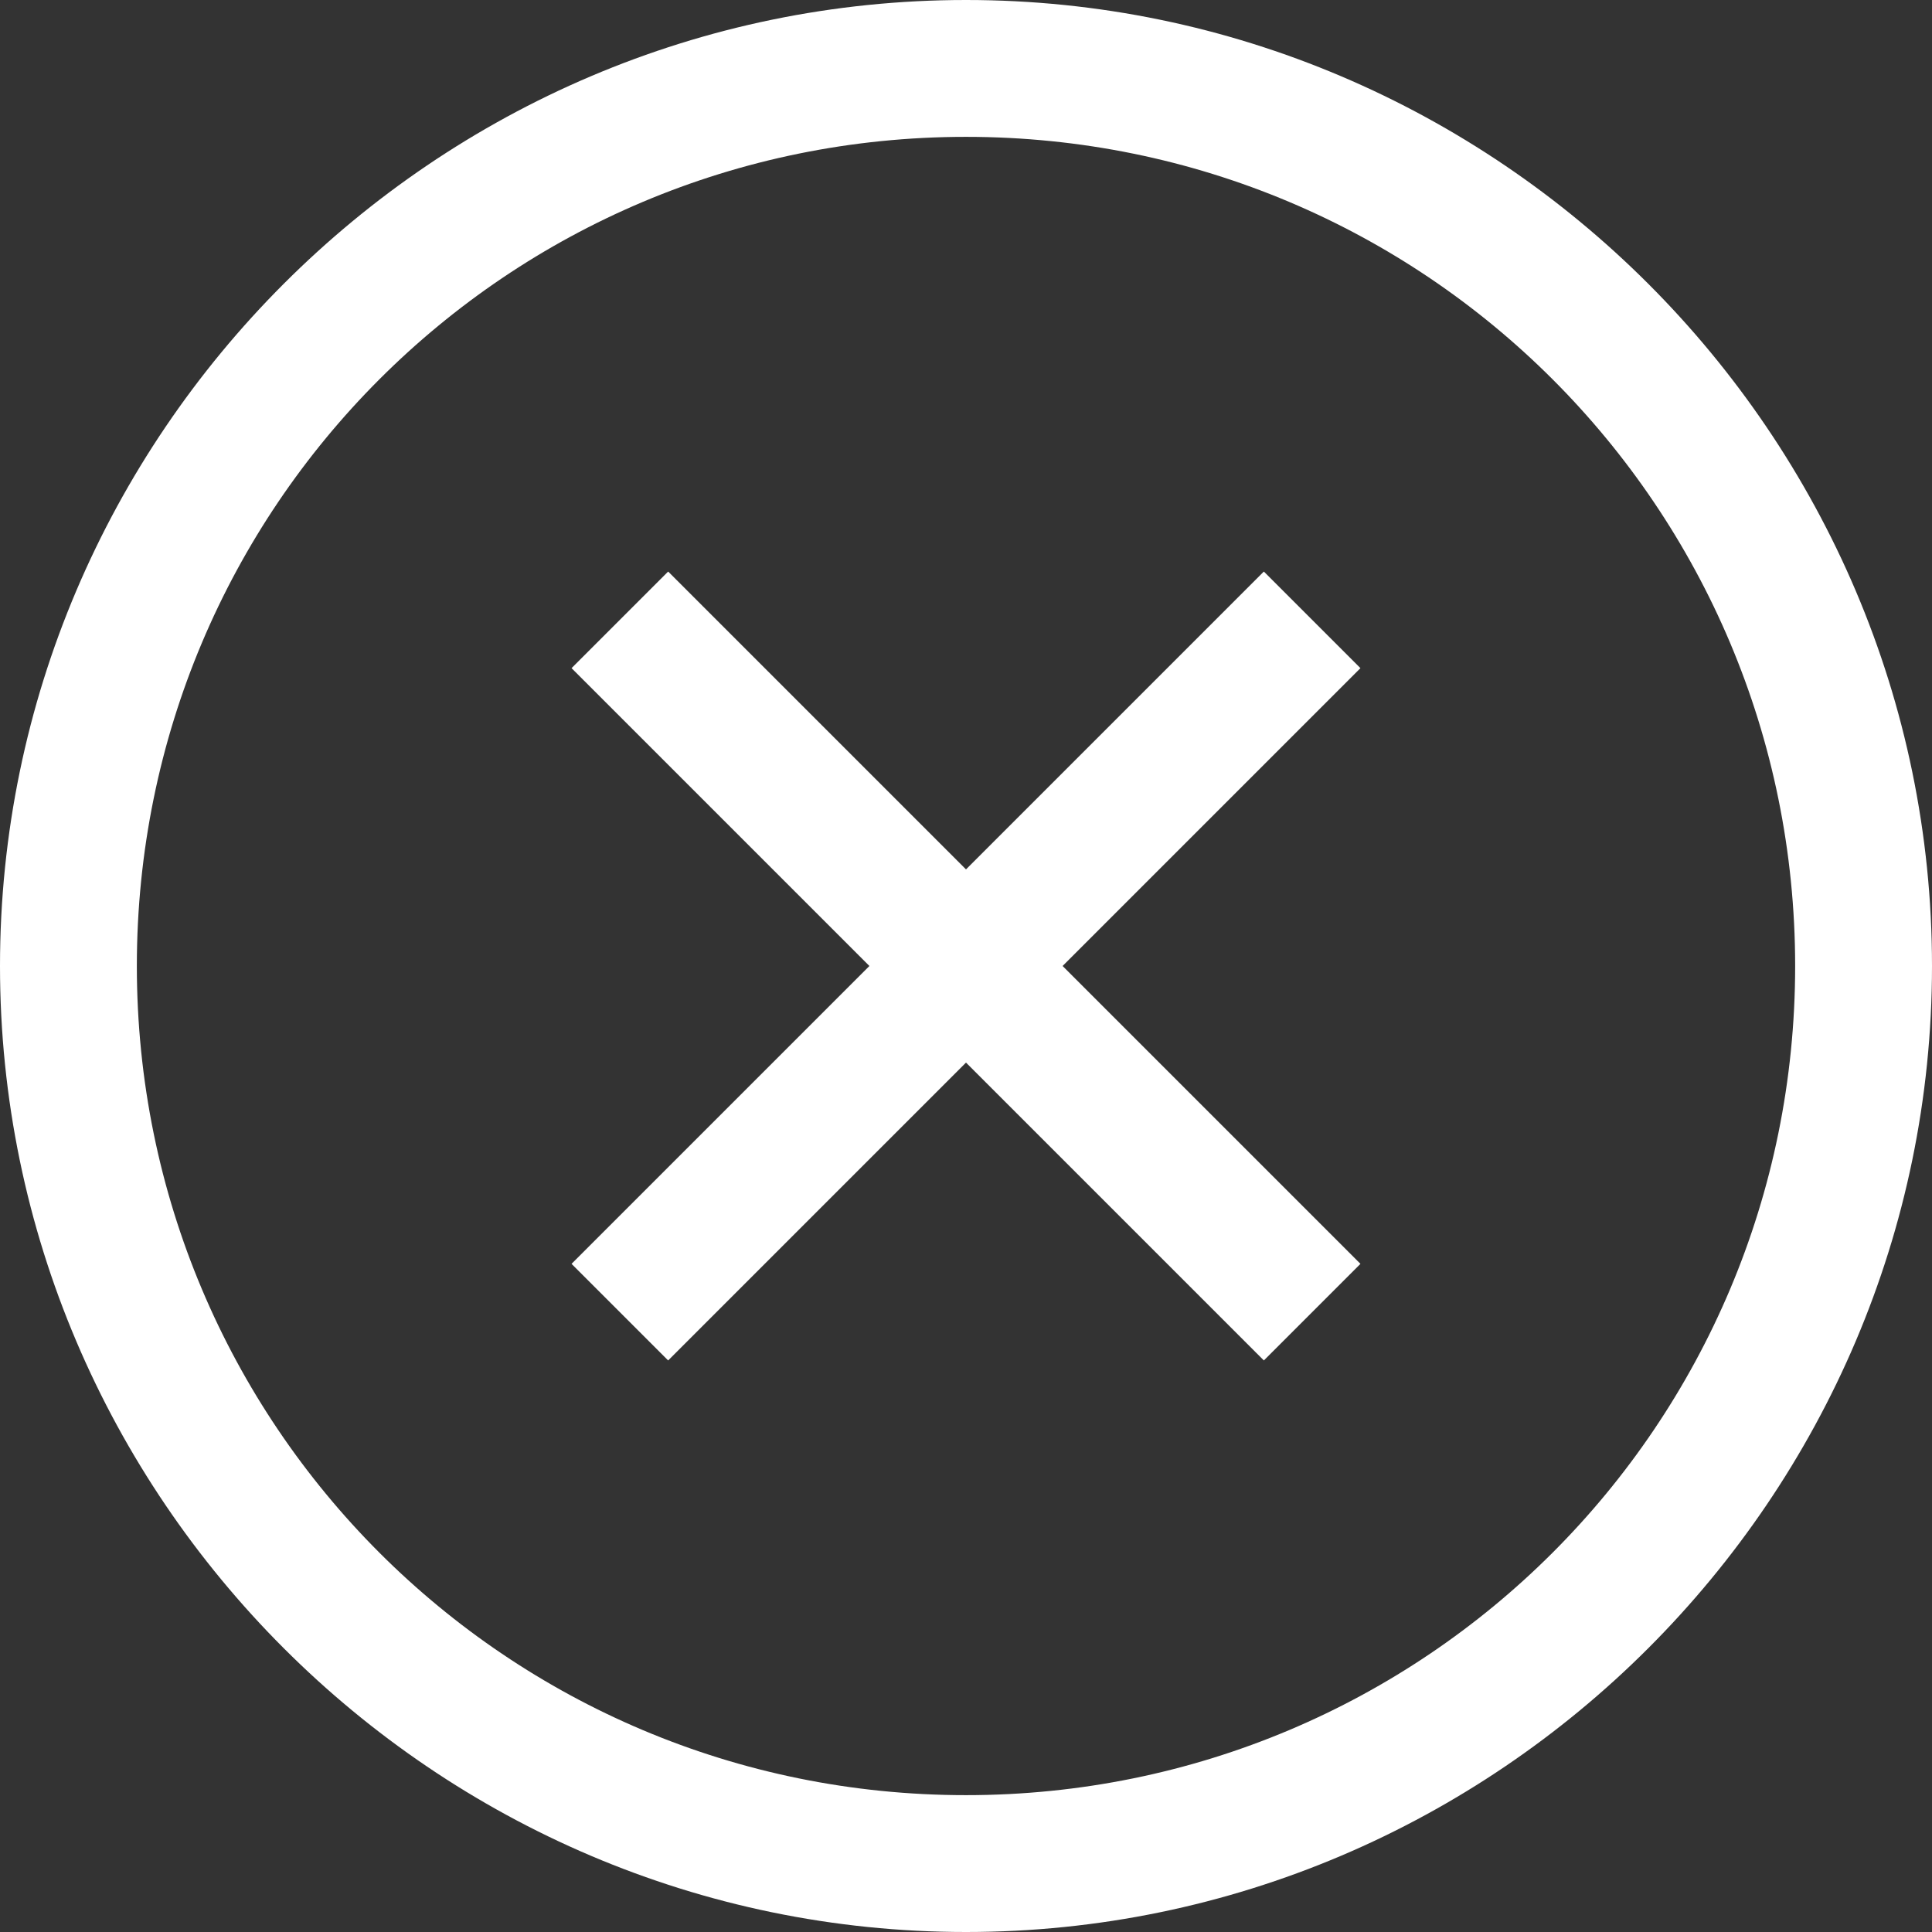 <?xml version="1.0" encoding="utf-8"?>
<!-- Generator: Adobe Illustrator 24.1.3, SVG Export Plug-In . SVG Version: 6.00 Build 0)  -->
<svg version="1.1" id="Layer_1" xmlns="http://www.w3.org/2000/svg" xmlns:xlink="http://www.w3.org/1999/xlink" x="0px" y="0px"
	 viewBox="0 0 24 24" style="enable-background:new 0 0 24 24;" xml:space="preserve">
<rect x="0" y="0" width="24" height="24" fill="#333333" stroke="none"/>
<style type="text/css">
	.st0{fill:#FFFFFF;}
</style>
<g>
	<g>
		<g>
			<g>
				<path class="st0" d="M0,12C0,5.4,5.4,0,12,0s12,5.4,12,12s-5.4,12-12,12S0,18.6,0,12z M12,22.3c5.7,0,10.3-4.6,10.3-10.3
					c0-5.7-4.6-10.3-10.3-10.3S1.7,6.3,1.7,12S6.3,22.3,12,22.3z M7.1,8.3l1.2-1.2l3.7,3.7l3.7-3.7l1.2,1.2L13.2,12l3.7,3.7
					l-1.2,1.2L12,13.2l-3.7,3.7l-1.2-1.2l3.7-3.7L7.1,8.3z"/>
			</g>
		</g>
	</g>
</g>
</svg>
